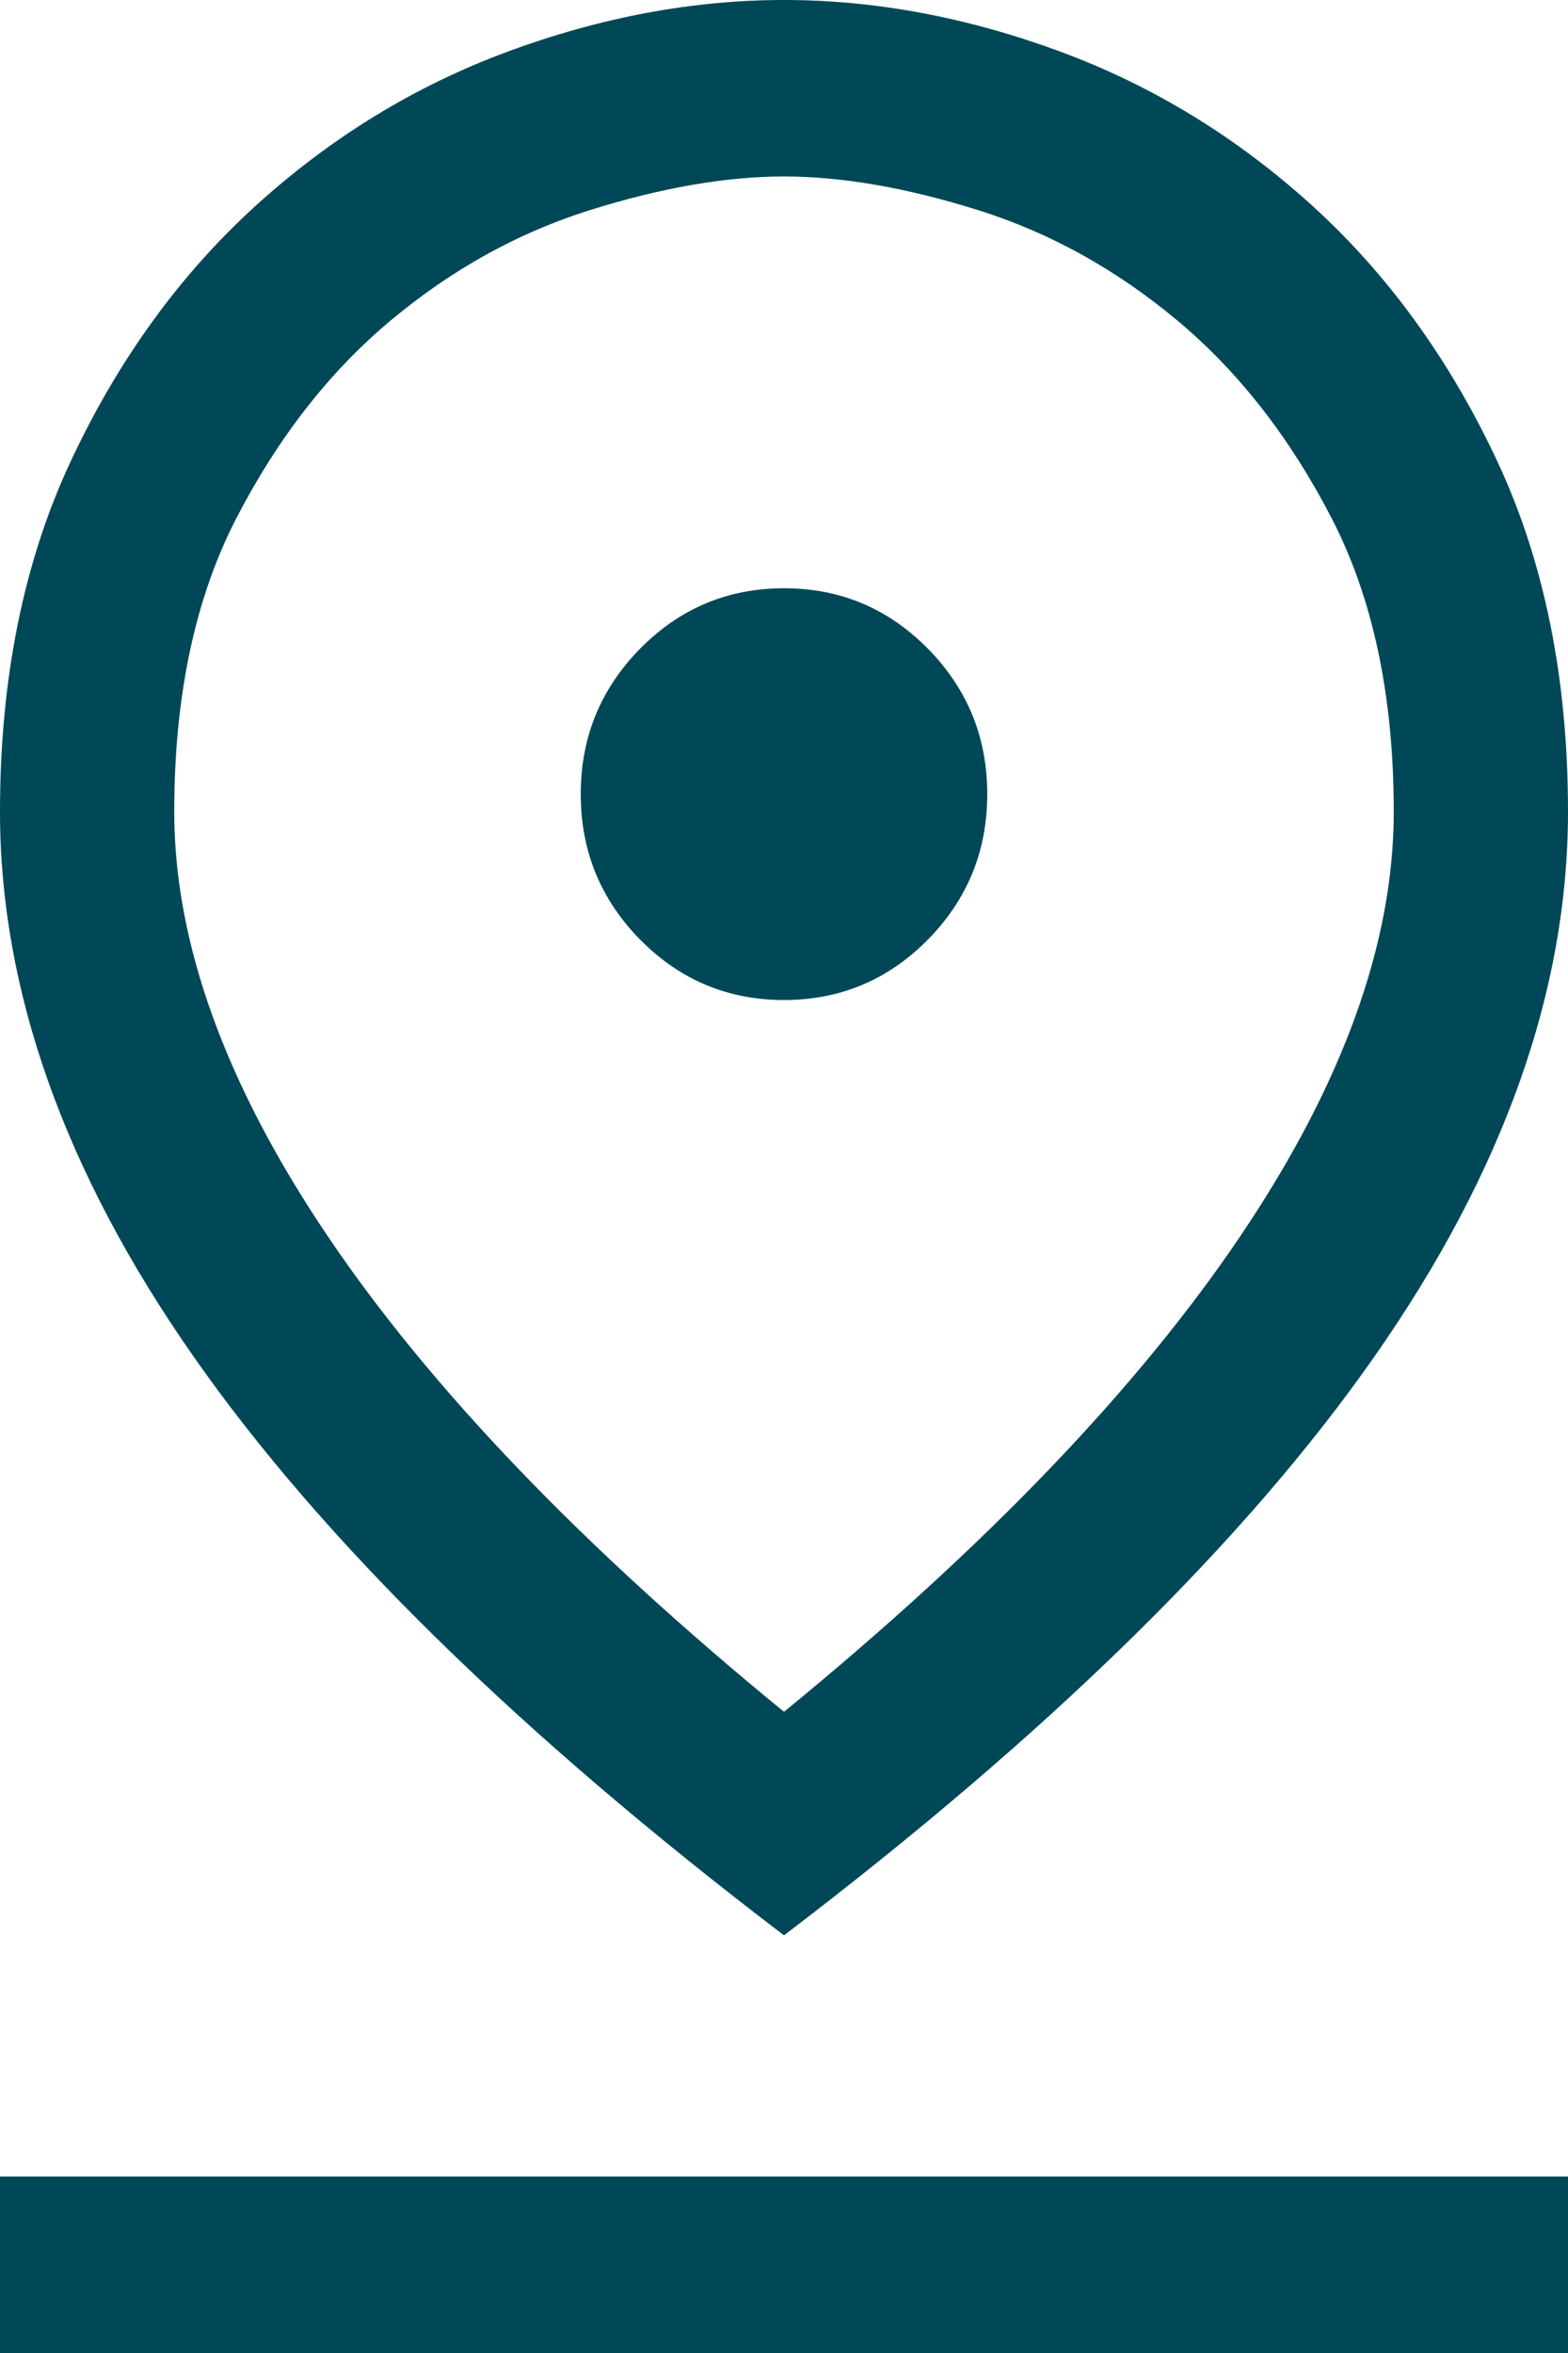 <?xml version="1.0" encoding="UTF-8"?>
<svg width="24px" height="36px" viewBox="0 0 24 36" version="1.1" xmlns="http://www.w3.org/2000/svg" xmlns:xlink="http://www.w3.org/1999/xlink">
    <title>_ico / location@1x</title>
    <g id="Symbols" stroke="none" stroke-width="1" fill="none" fill-rule="evenodd">
        <g id="_ico-/-location" transform="translate(-12, -6)">
            <rect id="Rectangle" x="0" y="0" width="48" height="48"></rect>
            <path d="M12,42 L36,42 L36,39.3 L12,39.3 L12,42 Z M24,21.3 C24.86,21.3 25.593,20.992 26.2,20.378 C26.807,19.763 27.111,19.02 27.111,18.15 C27.111,17.28 26.807,16.537 26.2,15.922 C25.593,15.308 24.86,15 24,15 C23.14,15 22.407,15.308 21.8,15.922 C21.193,16.537 20.889,17.28 20.889,18.15 C20.889,19.02 21.193,19.763 21.8,20.378 C22.407,20.992 23.14,21.3 24,21.3 L24,21.3 Z M24,35.61 C19.94,32.52 16.926,29.565 14.956,26.745 C12.985,23.925 12,21.15 12,18.42 C12,16.38 12.363,14.588 13.089,13.043 C13.815,11.497 14.756,10.2 15.911,9.15 C17.067,8.1 18.356,7.312 19.778,6.787 C21.2,6.263 22.607,6 24,6 C25.393,6 26.8,6.263 28.222,6.787 C29.644,7.312 30.933,8.1 32.089,9.15 C33.244,10.2 34.185,11.497 34.911,13.043 C35.637,14.588 36,16.38 36,18.42 C36,21.15 35.015,23.925 33.044,26.745 C31.074,29.565 28.06,32.52 24,35.61 L24,35.61 Z M24,32.19 C27.082,29.67 29.407,27.247 30.978,24.922 C32.548,22.598 33.333,20.43 33.333,18.42 C33.333,16.65 33.015,15.15 32.378,13.92 C31.74,12.69 30.956,11.685 30.022,10.905 C29.089,10.125 28.074,9.562 26.978,9.217 C25.882,8.873 24.889,8.7 24,8.7 C23.111,8.7 22.118,8.873 21.022,9.217 C19.926,9.562 18.911,10.125 17.978,10.905 C17.044,11.685 16.26,12.69 15.622,13.92 C14.985,15.15 14.667,16.65 14.667,18.42 C14.667,20.43 15.452,22.598 17.022,24.922 C18.593,27.247 20.918,29.67 24,32.19 L24,32.19 Z" id="Fill-1" fill="#004857"></path>
        </g>
    </g>
</svg>